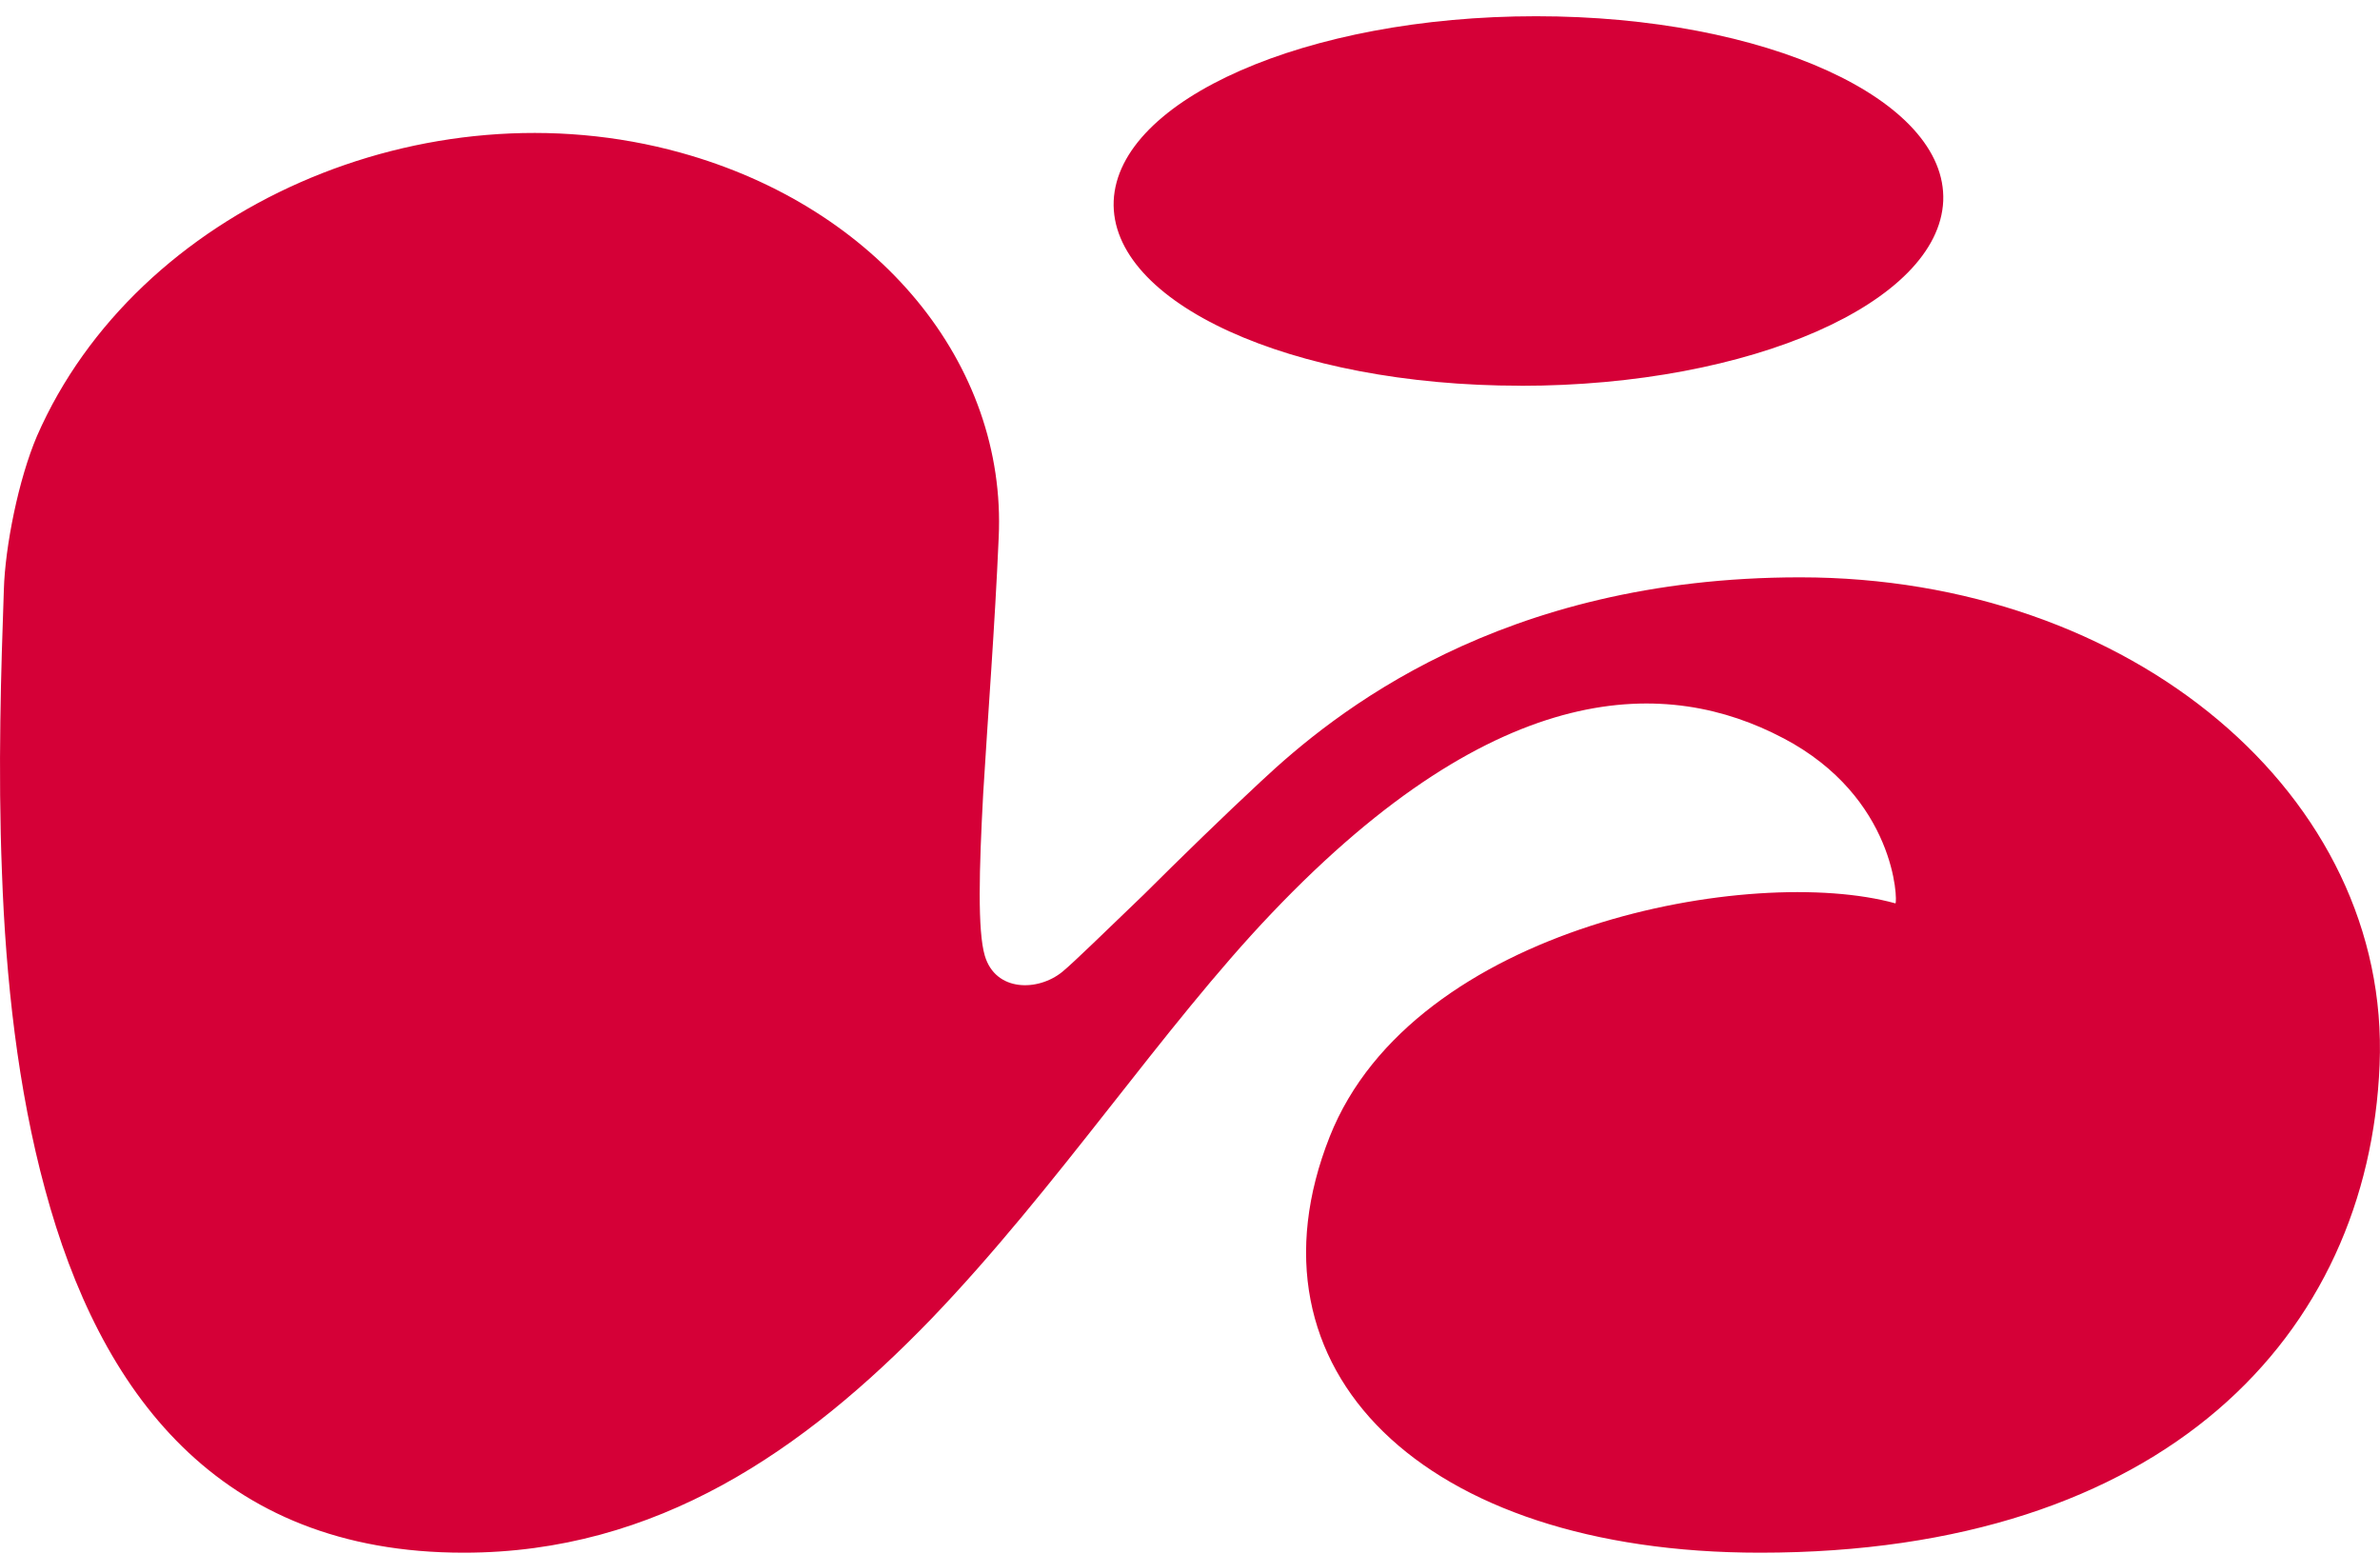 <?xml version="1.0" encoding="UTF-8"?> <svg xmlns="http://www.w3.org/2000/svg" width="95" height="62" viewBox="0 0 95 62" fill="none"> <path fill-rule="evenodd" clip-rule="evenodd" d="M60.695 15.393C51.516 15.393 44.29 12.071 44.454 8.018C44.63 3.977 52.136 0.648 61.315 0.648C70.497 0.648 77.723 3.977 77.566 8.018C77.389 12.071 69.904 15.396 60.695 15.396V15.393ZM71.168 29.452C66.638 27.07 59.88 26.859 50.76 36.445C46.403 41.011 42.203 47.4 37.165 52.641C32.104 57.876 26.22 61.964 18.509 61.964C8.678 61.964 3.974 55.523 1.802 47.476C0.704 43.447 0.229 39.032 0.079 34.839C-0.088 30.635 0.046 26.669 0.154 23.531C0.203 21.817 0.737 19.128 1.478 17.396C5.454 8.313 16.963 3.259 27.173 6.094C35.072 8.284 40.188 14.532 39.864 21.446C39.713 24.956 39.428 28.629 39.245 31.671C39.081 34.717 39.016 37.146 39.31 38.141C39.74 39.59 41.437 39.572 42.406 38.781C42.881 38.389 44.142 37.152 45.656 35.7C47.136 34.226 48.892 32.518 50.34 31.175C53.21 28.489 59.853 23.04 71.856 23.04C85.081 23.04 95.433 31.753 94.984 42.498C94.548 53.263 86.414 61.964 70.254 61.964C56.755 61.964 49.4 54.65 53.076 45.362C56.42 36.918 69.973 34.477 75.659 36.051C75.748 35.987 75.692 31.823 71.171 29.452" fill="#D50037"></path> </svg> 